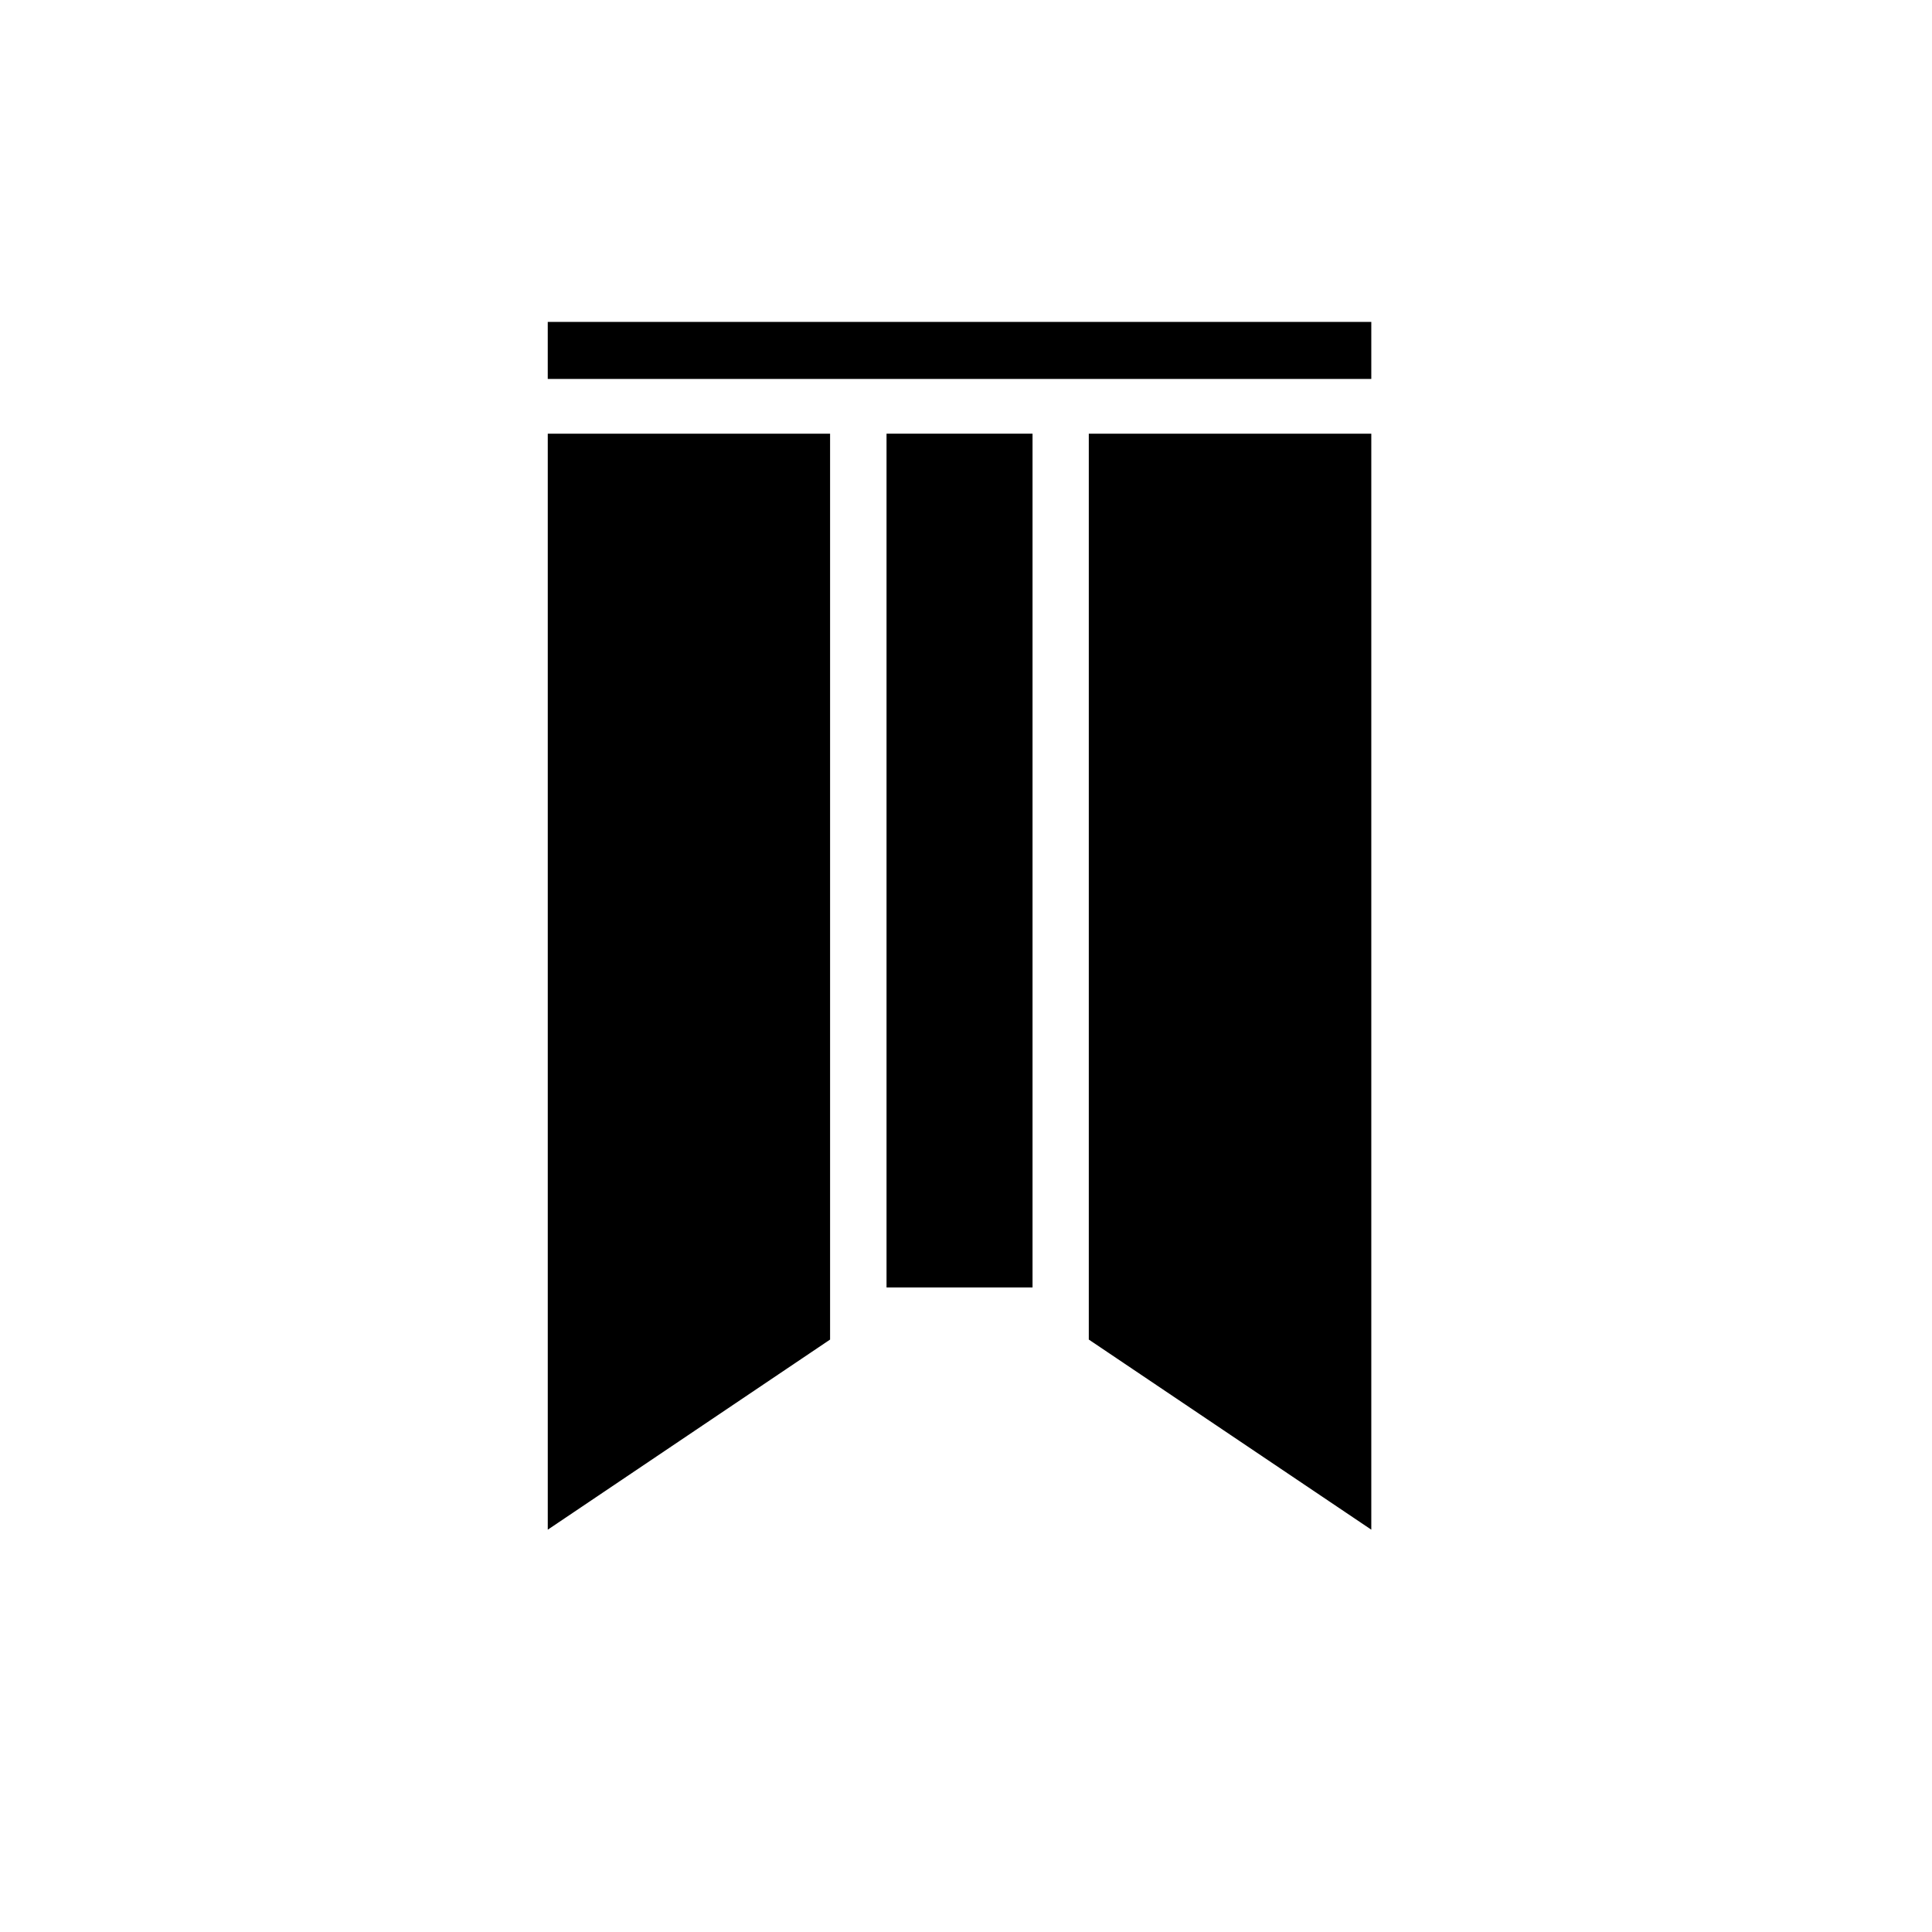 <?xml version="1.0" encoding="UTF-8"?>
<!-- Uploaded to: SVG Repo, www.svgrepo.com, Generator: SVG Repo Mixer Tools -->
<svg fill="#000000" width="800px" height="800px" version="1.1" viewBox="144 144 512 512" xmlns="http://www.w3.org/2000/svg">
 <g>
  <path d="m289.16 229.31h218.25v15.113h-218.25z"/>
  <path d="m363.98 499-74.816 50.383v-290.45h74.816z"/>
  <path d="m378.94 258.93h38.691v226.26h-38.691z"/>
  <path d="m507.41 549.38-74.867-50.383v-240.06h74.867z"/>
 </g>
</svg>